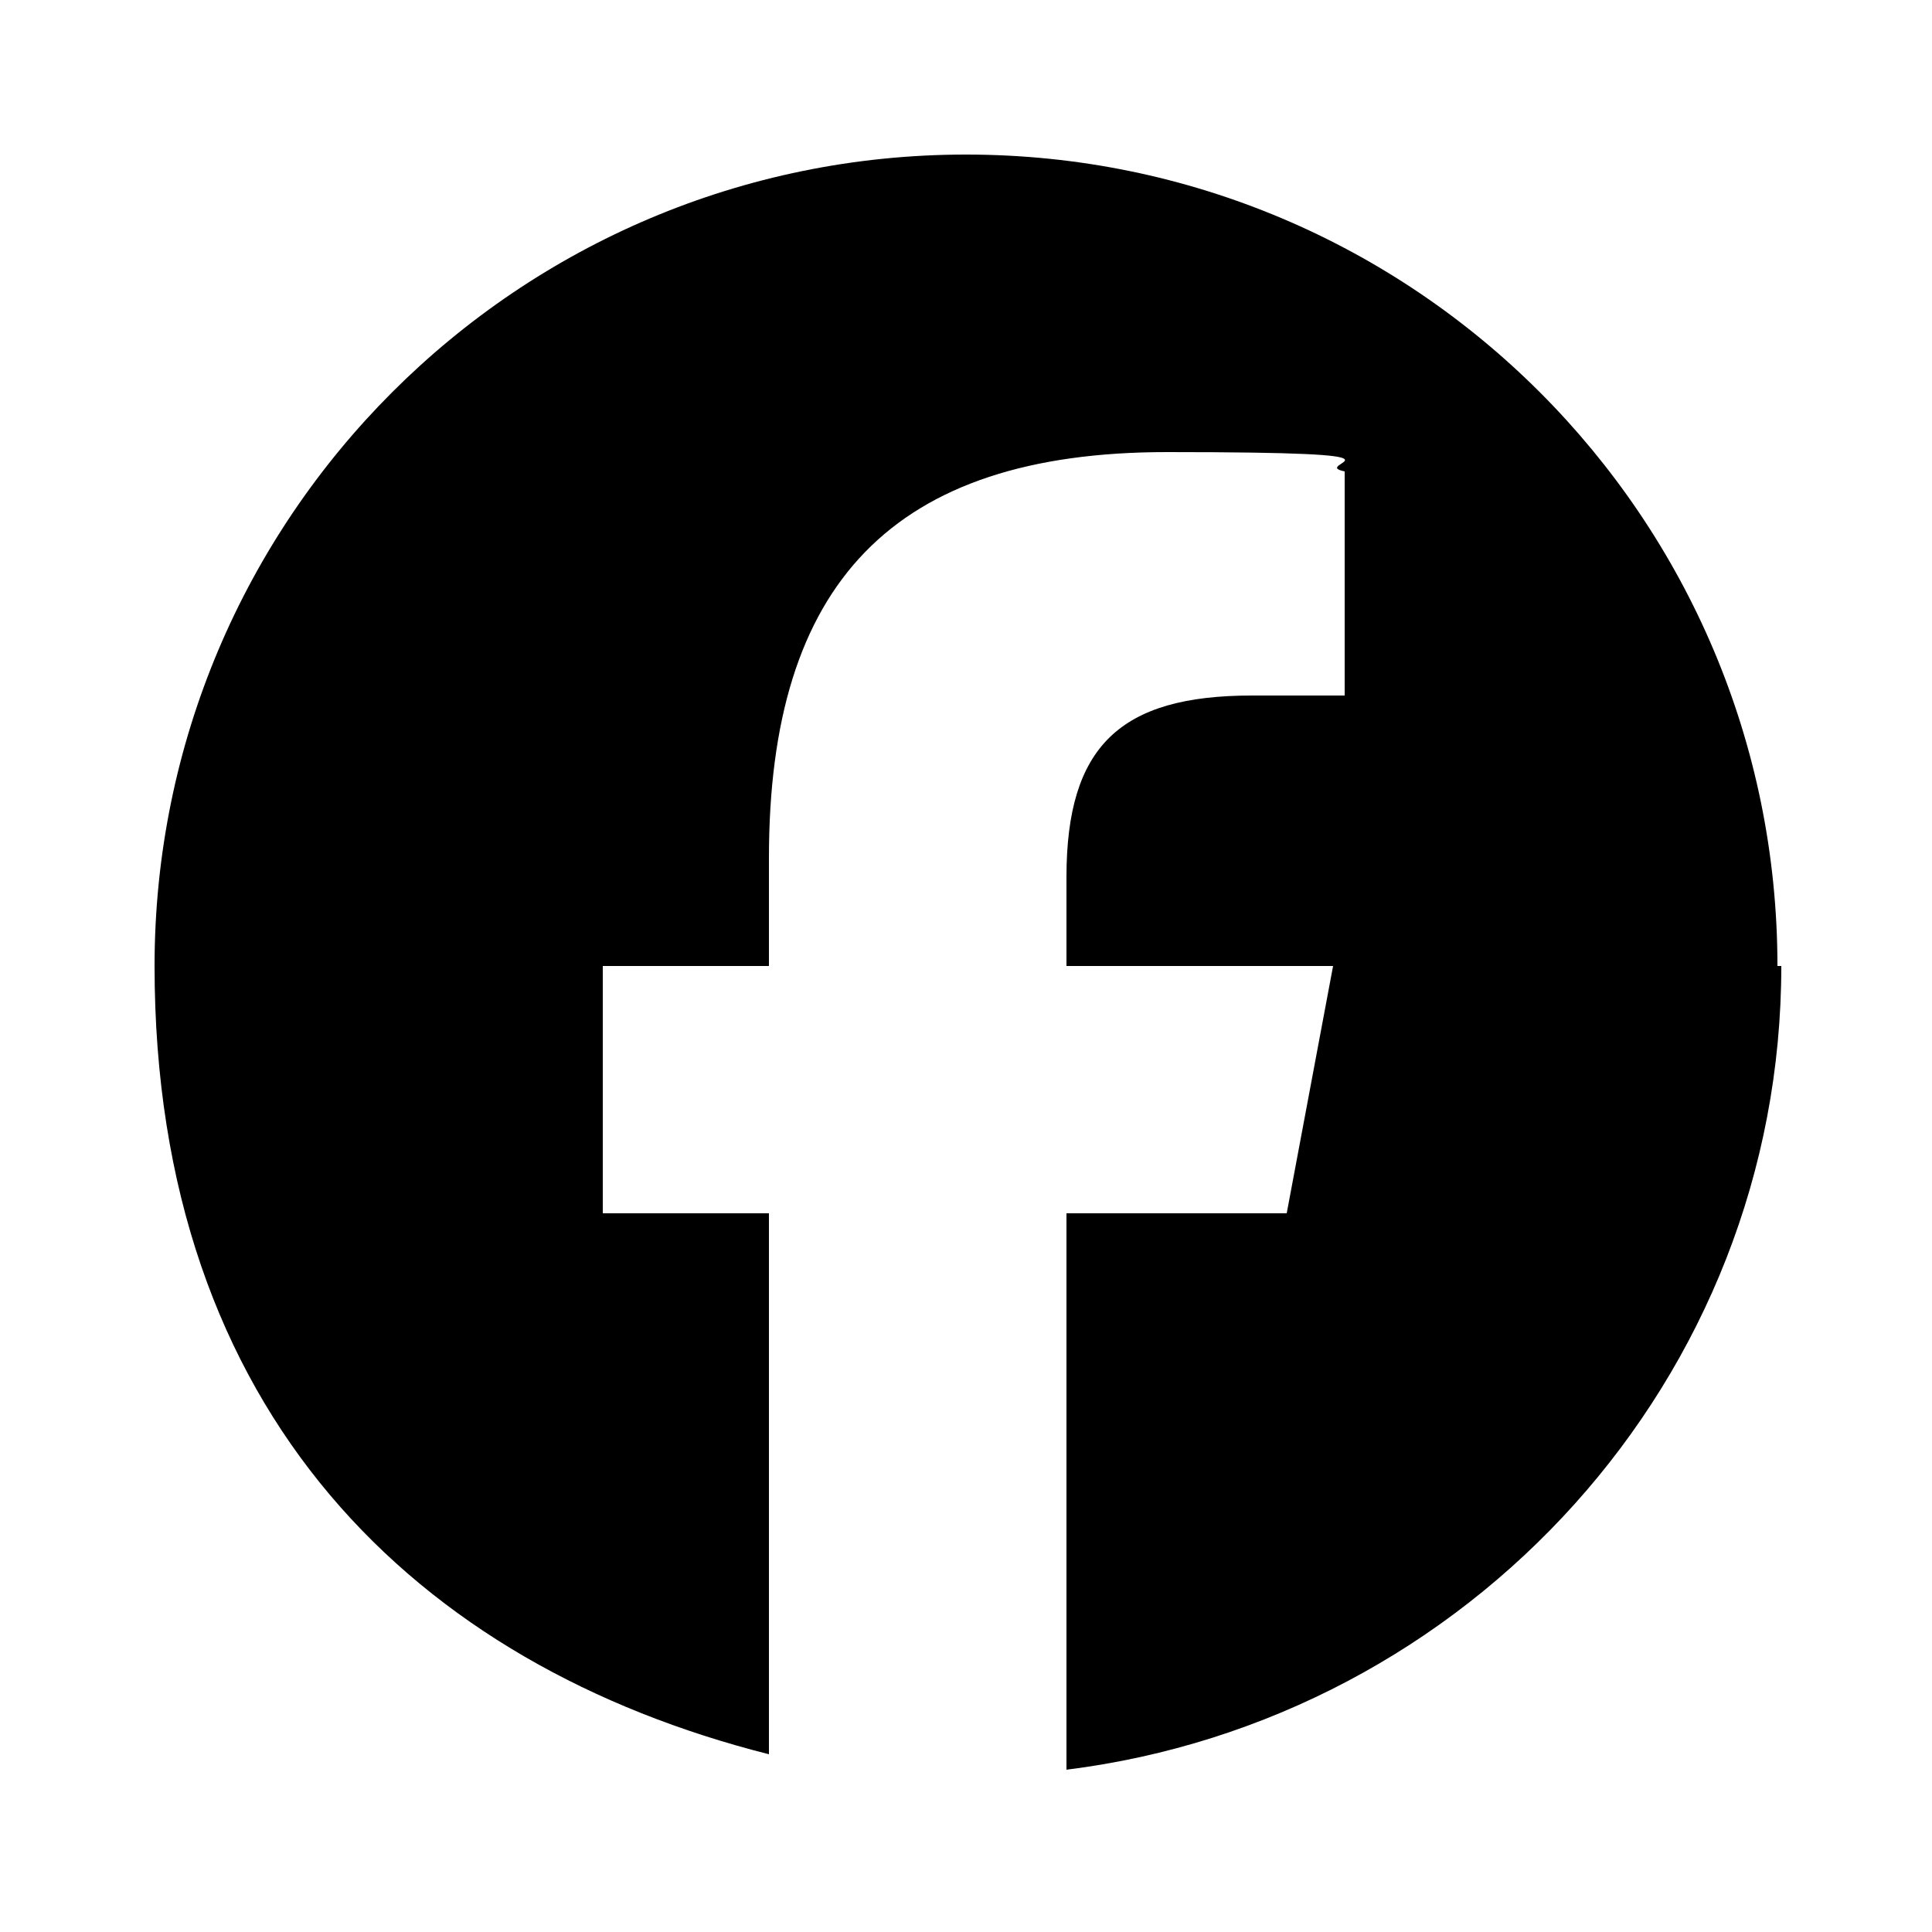 <?xml version="1.0" encoding="UTF-8"?>
<svg xmlns="http://www.w3.org/2000/svg" version="1.1" viewBox="0 0 50 50">
    <path id="Initiator" d="M46,25c0-11.6-9.4-21-21-21S4,13.4,4,25s6.8,18.1,15.9,20.4v-14h-4.3v-6.4h4.3v-2.8c0-7.1,3.2-10.5,10.3-10.5s3.6.3,4.6.5v5.8h-2.4c-3.4,0-4.8,1.3-4.8,4.7v2.3h6.9l-1.2,6.4h-5.7v14.4c10.4-1.3,18.5-10.1,18.5-20.8h0Z"/>
</svg>
